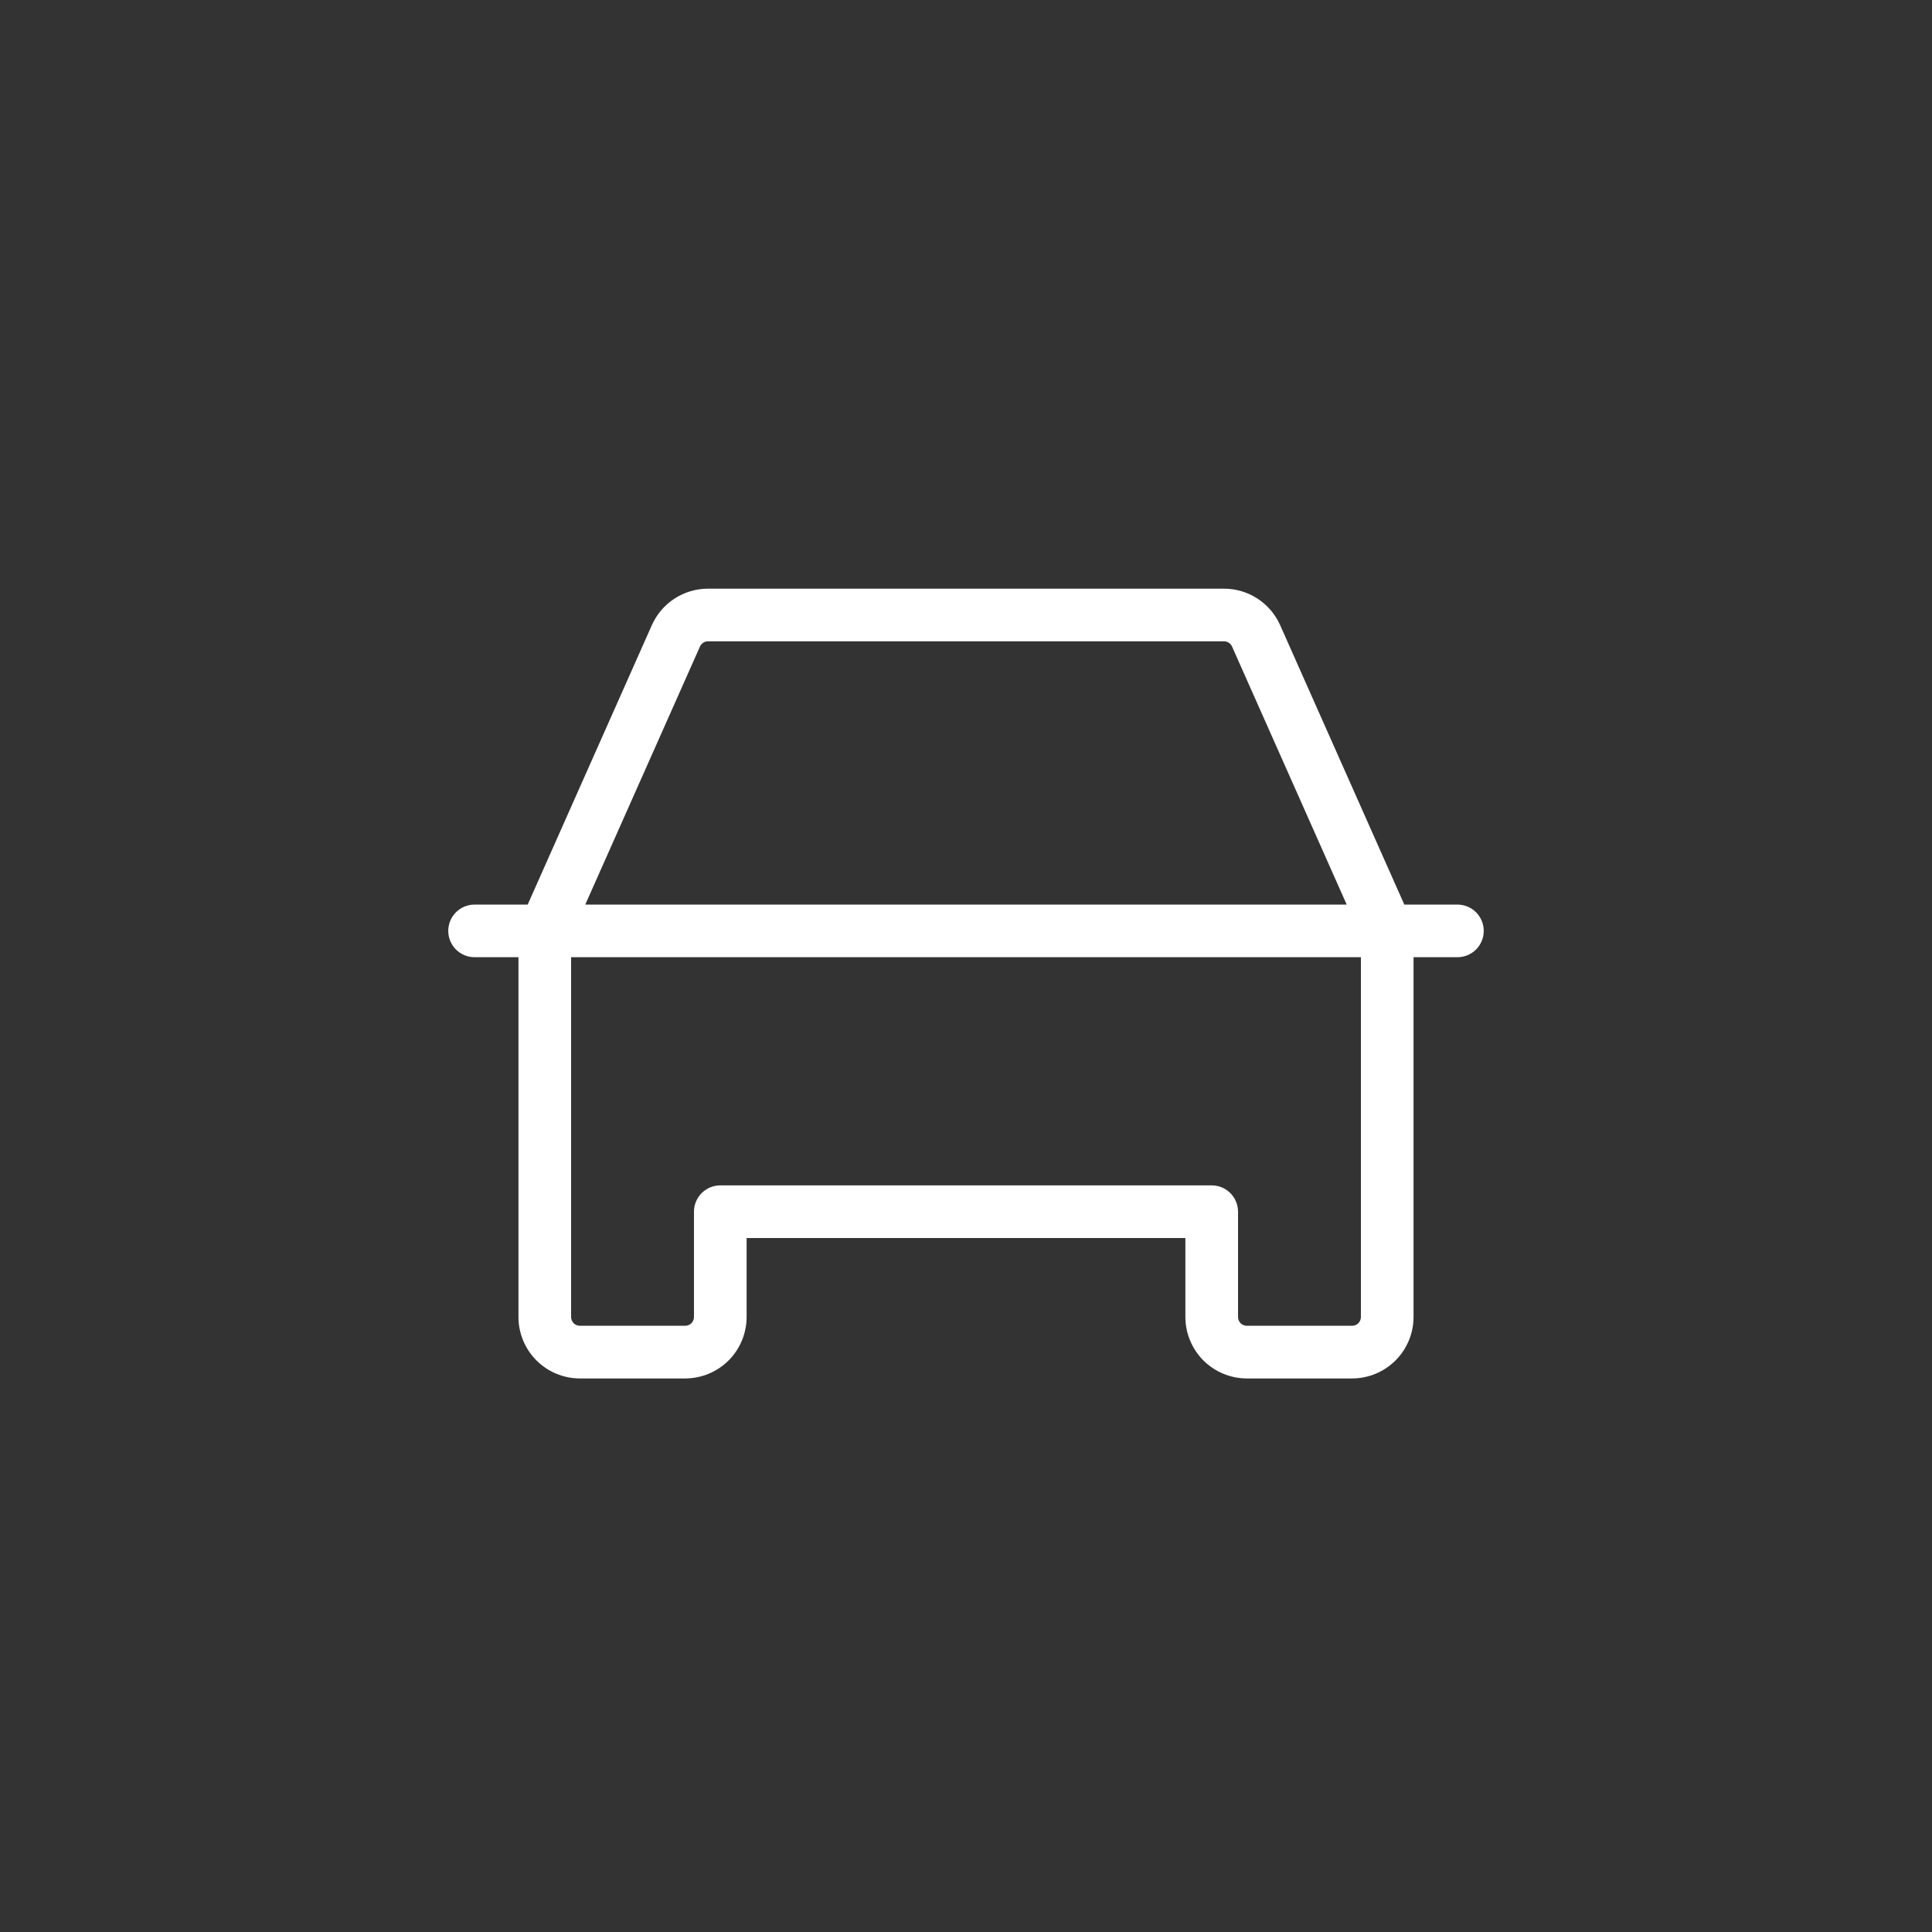 <svg width="62" height="62" viewBox="0 0 62 62" fill="none" xmlns="http://www.w3.org/2000/svg">
<rect x="0" y="0" width="62" height="62" fill="#333333" stroke="none"/>
<path d="M46.77 29.029H45.066L41.081 20.061C40.926 19.713 40.673 19.417 40.353 19.209C40.034 19.002 39.661 18.891 39.279 18.891H22.72C22.339 18.891 21.966 19.002 21.646 19.209C21.327 19.417 21.074 19.713 20.919 20.061L16.934 29.029H15.23C15.005 29.029 14.791 29.118 14.632 29.276C14.474 29.435 14.385 29.649 14.385 29.873C14.385 30.098 14.474 30.312 14.632 30.471C14.791 30.629 15.005 30.718 15.23 30.718H16.638V42.264C16.638 42.787 16.846 43.288 17.216 43.658C17.585 44.027 18.086 44.235 18.609 44.236H21.988C22.511 44.235 23.012 44.027 23.382 43.658C23.751 43.288 23.959 42.787 23.96 42.264V39.73H38.04V42.264C38.041 42.787 38.249 43.288 38.618 43.658C38.988 44.027 39.489 44.235 40.012 44.236H43.391C43.914 44.235 44.415 44.027 44.784 43.658C45.154 43.288 45.362 42.787 45.362 42.264V30.718H46.77C46.994 30.718 47.209 30.629 47.368 30.471C47.526 30.312 47.615 30.098 47.615 29.873C47.615 29.649 47.526 29.435 47.368 29.276C47.209 29.118 46.994 29.029 46.77 29.029ZM22.463 20.748C22.485 20.698 22.521 20.656 22.567 20.626C22.613 20.596 22.666 20.58 22.72 20.58H39.279C39.334 20.58 39.387 20.596 39.433 20.626C39.479 20.655 39.515 20.698 39.537 20.747L43.217 29.029H18.782L22.463 20.748ZM43.673 42.264C43.672 42.339 43.643 42.411 43.59 42.464C43.537 42.516 43.466 42.546 43.391 42.546H40.012C39.937 42.546 39.865 42.516 39.813 42.464C39.76 42.411 39.73 42.339 39.73 42.264V38.885C39.73 38.661 39.641 38.446 39.483 38.288C39.324 38.129 39.109 38.04 38.885 38.04H23.115C22.891 38.04 22.676 38.129 22.517 38.288C22.359 38.446 22.27 38.661 22.27 38.885V42.264C22.27 42.339 22.24 42.411 22.187 42.464C22.135 42.516 22.063 42.546 21.988 42.546H18.609C18.534 42.546 18.463 42.516 18.41 42.464C18.357 42.411 18.328 42.339 18.327 42.264V30.718H43.673V42.264Z" fill="white"/>
</svg>
